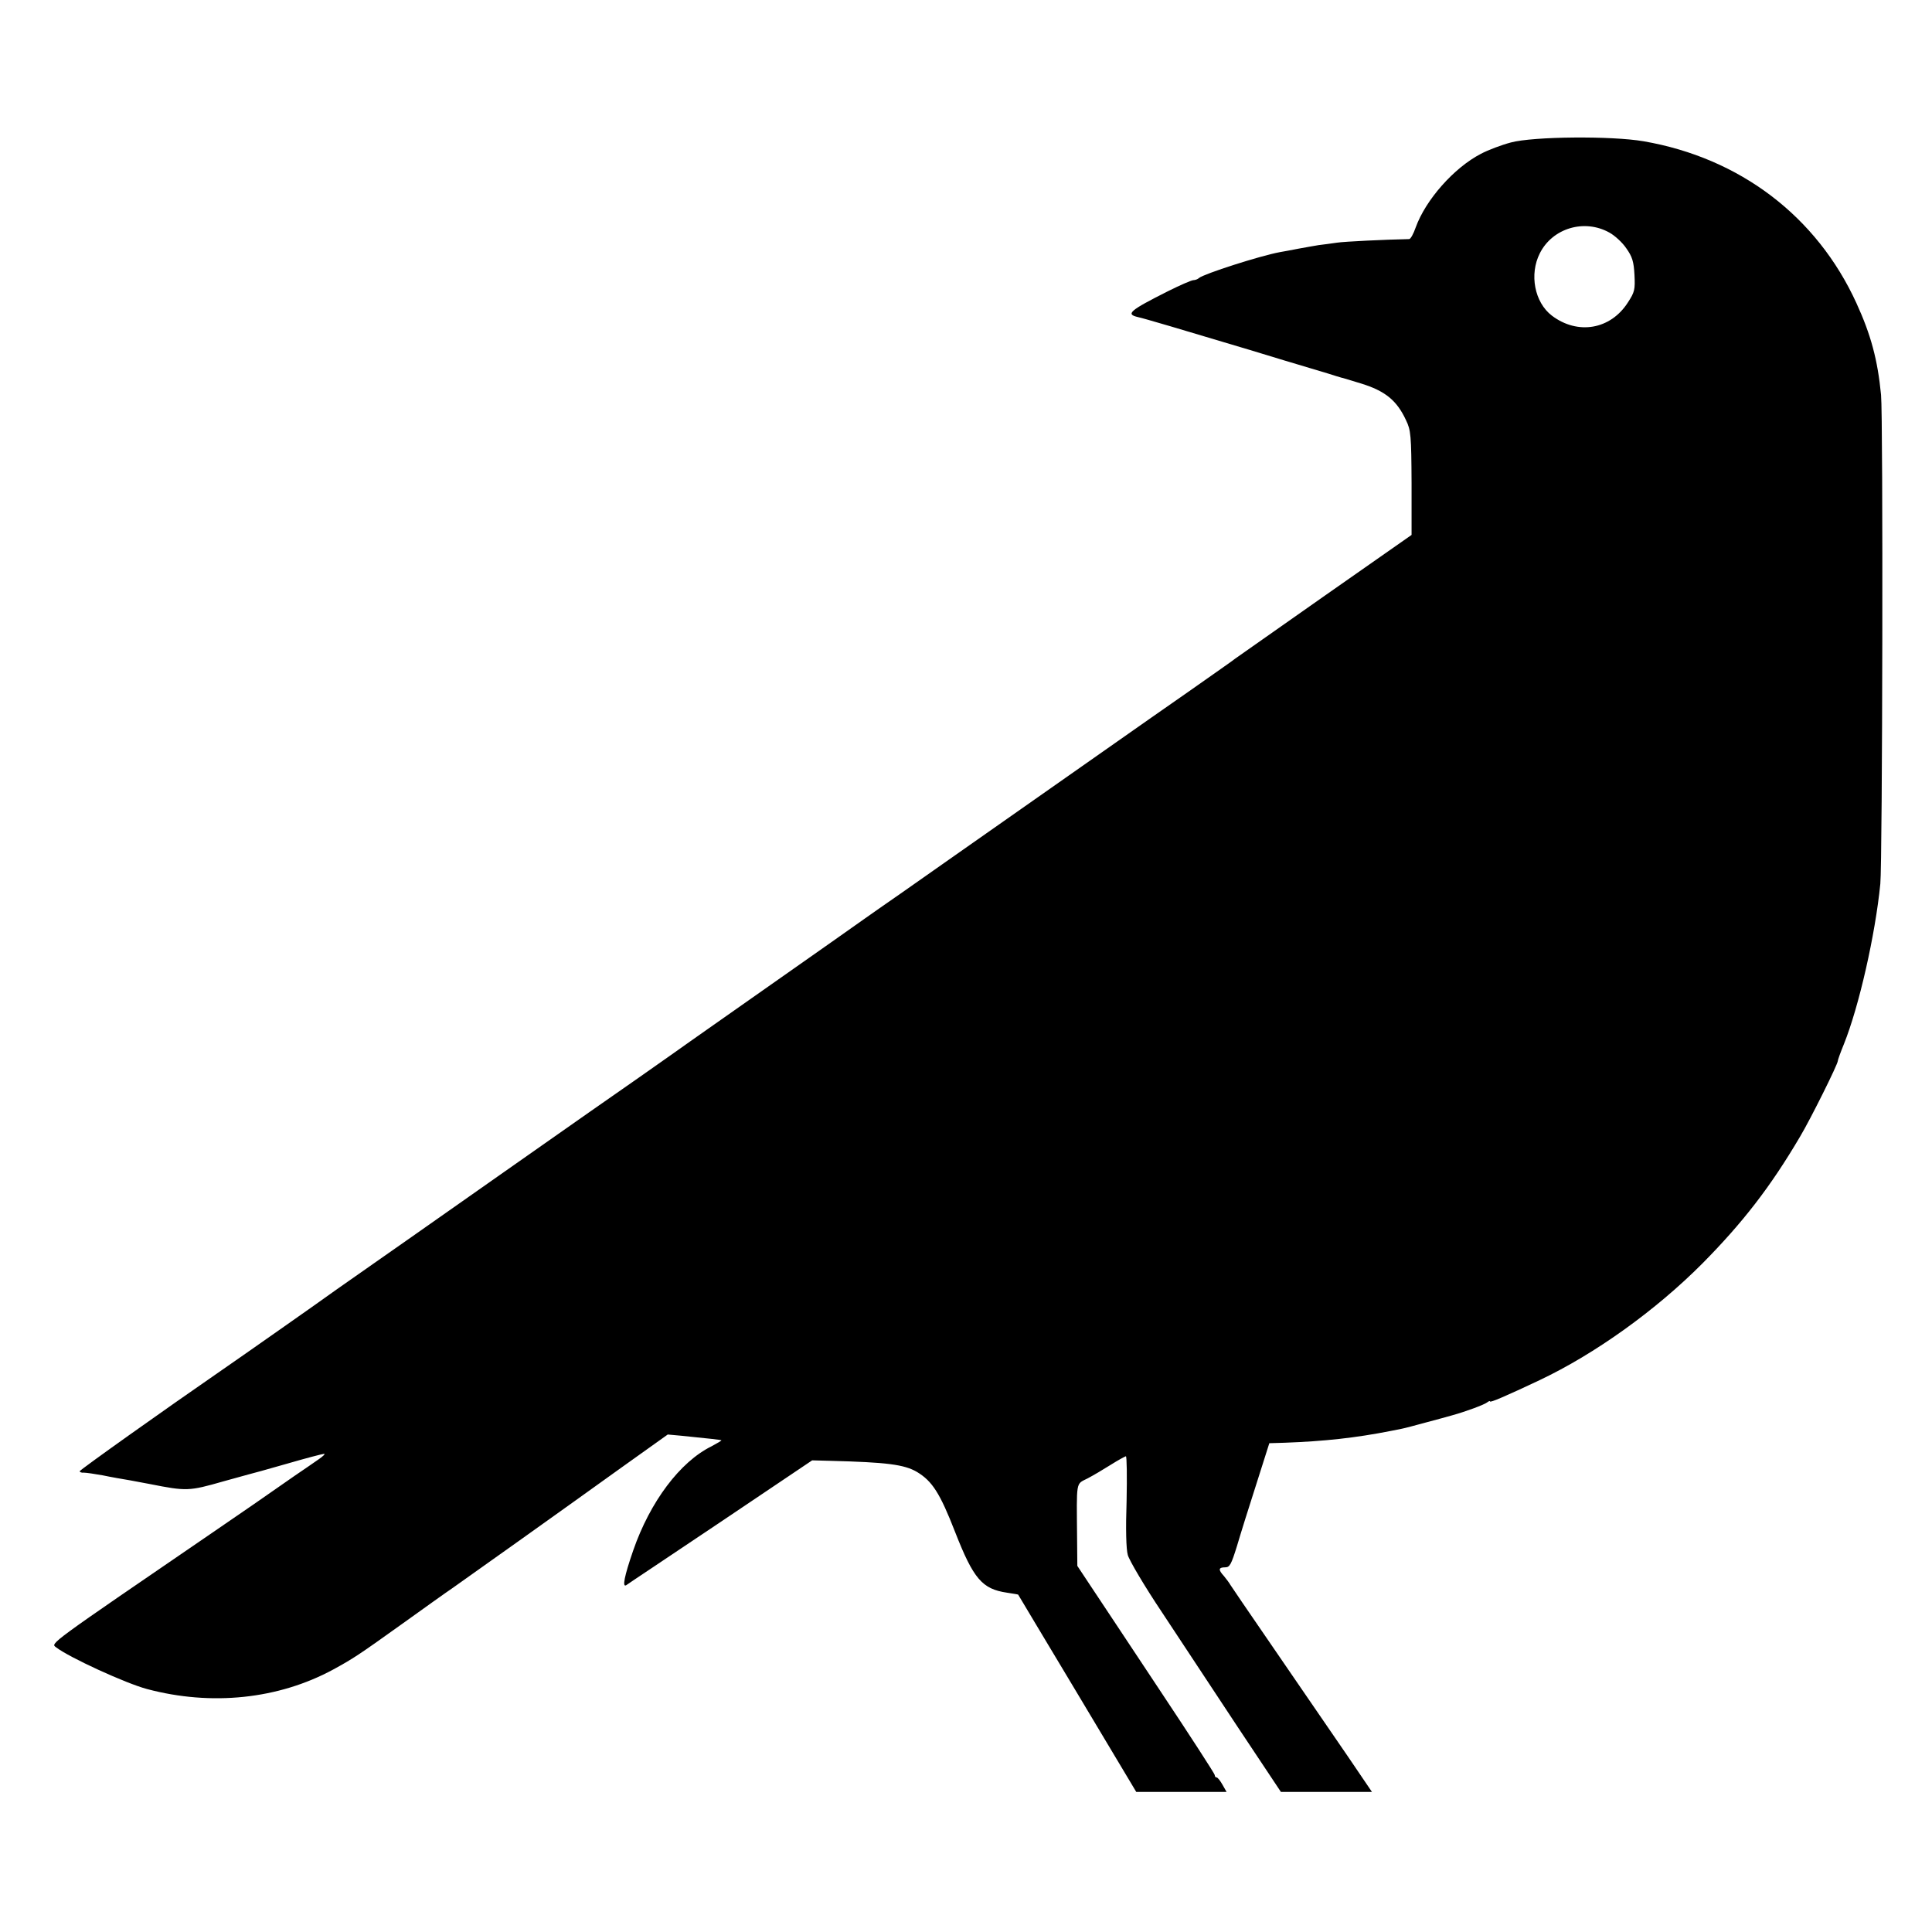 <?xml version="1.0" standalone="no"?>
<!DOCTYPE svg PUBLIC "-//W3C//DTD SVG 20010904//EN"
 "http://www.w3.org/TR/2001/REC-SVG-20010904/DTD/svg10.dtd">
<svg version="1.0" xmlns="http://www.w3.org/2000/svg"
 width="800pt" height="800pt" viewBox="0 0 800 800"
 preserveAspectRatio="xMidYMid meet">
<g transform="translate(0,800) scale(0.1,-0.1)"
fill="#000000" stroke="none">
<path d="M6256 7410 c-38 -10 -94 -31 -124 -47 -112 -58 -229 -191 -270 -305
-9 -26 -21 -48 -27 -48 -97 -2 -269 -10 -300 -15 -22 -3 -56 -8 -75 -10 -19
-3 -57 -10 -85 -15 -27 -5 -61 -12 -75 -14 -82 -15 -315 -90 -335 -107 -5 -5
-16 -9 -23 -9 -8 0 -56 -21 -106 -46 -159 -80 -176 -95 -124 -107 24 -5 183
-52 463 -136 94 -29 208 -63 255 -77 47 -14 94 -28 105 -32 11 -3 22 -7 25 -7
3 -1 37 -11 76 -23 100 -31 148 -70 186 -152 20 -41 22 -63 23 -260 l0 -215
-360 -252 c-198 -139 -364 -256 -370 -260 -5 -5 -93 -66 -195 -138 -180 -125
-442 -310 -990 -694 -146 -103 -275 -193 -287 -201 -12 -8 -102 -72 -200 -141
-189 -133 -403 -283 -518 -364 -38 -27 -100 -70 -136 -96 -37 -26 -102 -72
-145 -102 -44 -30 -302 -211 -574 -402 -272 -191 -542 -381 -600 -421 -58 -40
-109 -77 -115 -81 -10 -8 -376 -265 -446 -313 -219 -151 -578 -406 -579 -412
0 -4 8 -7 18 -6 9 0 44 -5 77 -11 33 -7 85 -16 115 -21 30 -6 66 -12 80 -15
152 -30 162 -30 305 11 50 14 97 27 105 29 8 2 79 21 158 44 79 23 148 41 154
41 6 0 -4 -10 -23 -23 -19 -13 -63 -44 -99 -68 -113 -79 -221 -154 -340 -235
-684 -468 -671 -458 -648 -475 54 -42 290 -150 377 -173 267 -71 544 -42 771
81 82 45 101 57 284 188 92 66 187 134 211 150 60 42 470 334 698 498 l192
137 55 -5 c120 -12 165 -17 167 -19 2 -1 -17 -12 -41 -25 -130 -64 -254 -229
-324 -431 -37 -107 -46 -154 -29 -144 6 5 183 122 391 262 l379 255 76 -2
c233 -6 305 -15 358 -46 63 -38 95 -87 158 -249 76 -194 112 -236 215 -251 25
-4 45 -7 46 -8 0 -1 111 -185 245 -409 l244 -408 187 0 187 0 -17 30 c-9 16
-20 30 -24 30 -5 0 -8 4 -8 10 0 5 -103 164 -228 352 -125 189 -253 381 -284
428 l-57 86 -1 114 c-2 243 -6 223 43 248 23 12 67 38 97 57 30 19 58 34 62
35 4 0 5 -83 3 -185 -4 -115 -2 -200 5 -224 6 -22 69 -129 142 -238 72 -109
212 -321 311 -471 l181 -272 188 0 189 0 -97 143 c-95 139 -360 524 -439 640
-22 32 -44 65 -50 74 -5 9 -18 26 -27 37 -24 26 -23 36 5 36 19 0 25 11 49 88
14 48 50 163 80 256 l54 170 65 2 c163 6 292 20 439 49 14 3 34 7 45 9 11 2
56 14 100 26 44 12 94 25 110 30 54 15 130 43 143 53 6 5 12 7 12 4 0 -6 65
22 205 88 230 109 481 289 675 484 166 168 281 316 404 525 43 72 156 299 156
313 0 4 11 35 25 69 63 157 130 453 151 664 9 94 12 1930 3 2025 -14 145 -42
249 -102 380 -164 359 -482 601 -881 670 -133 23 -458 20 -550 -5z m408 -373
c22 -12 54 -41 70 -65 25 -35 31 -55 34 -110 3 -61 1 -71 -27 -114 -72 -113
-208 -136 -315 -55 -72 55 -94 171 -50 258 52 104 184 144 288 86z"/>
</g>
</svg>
